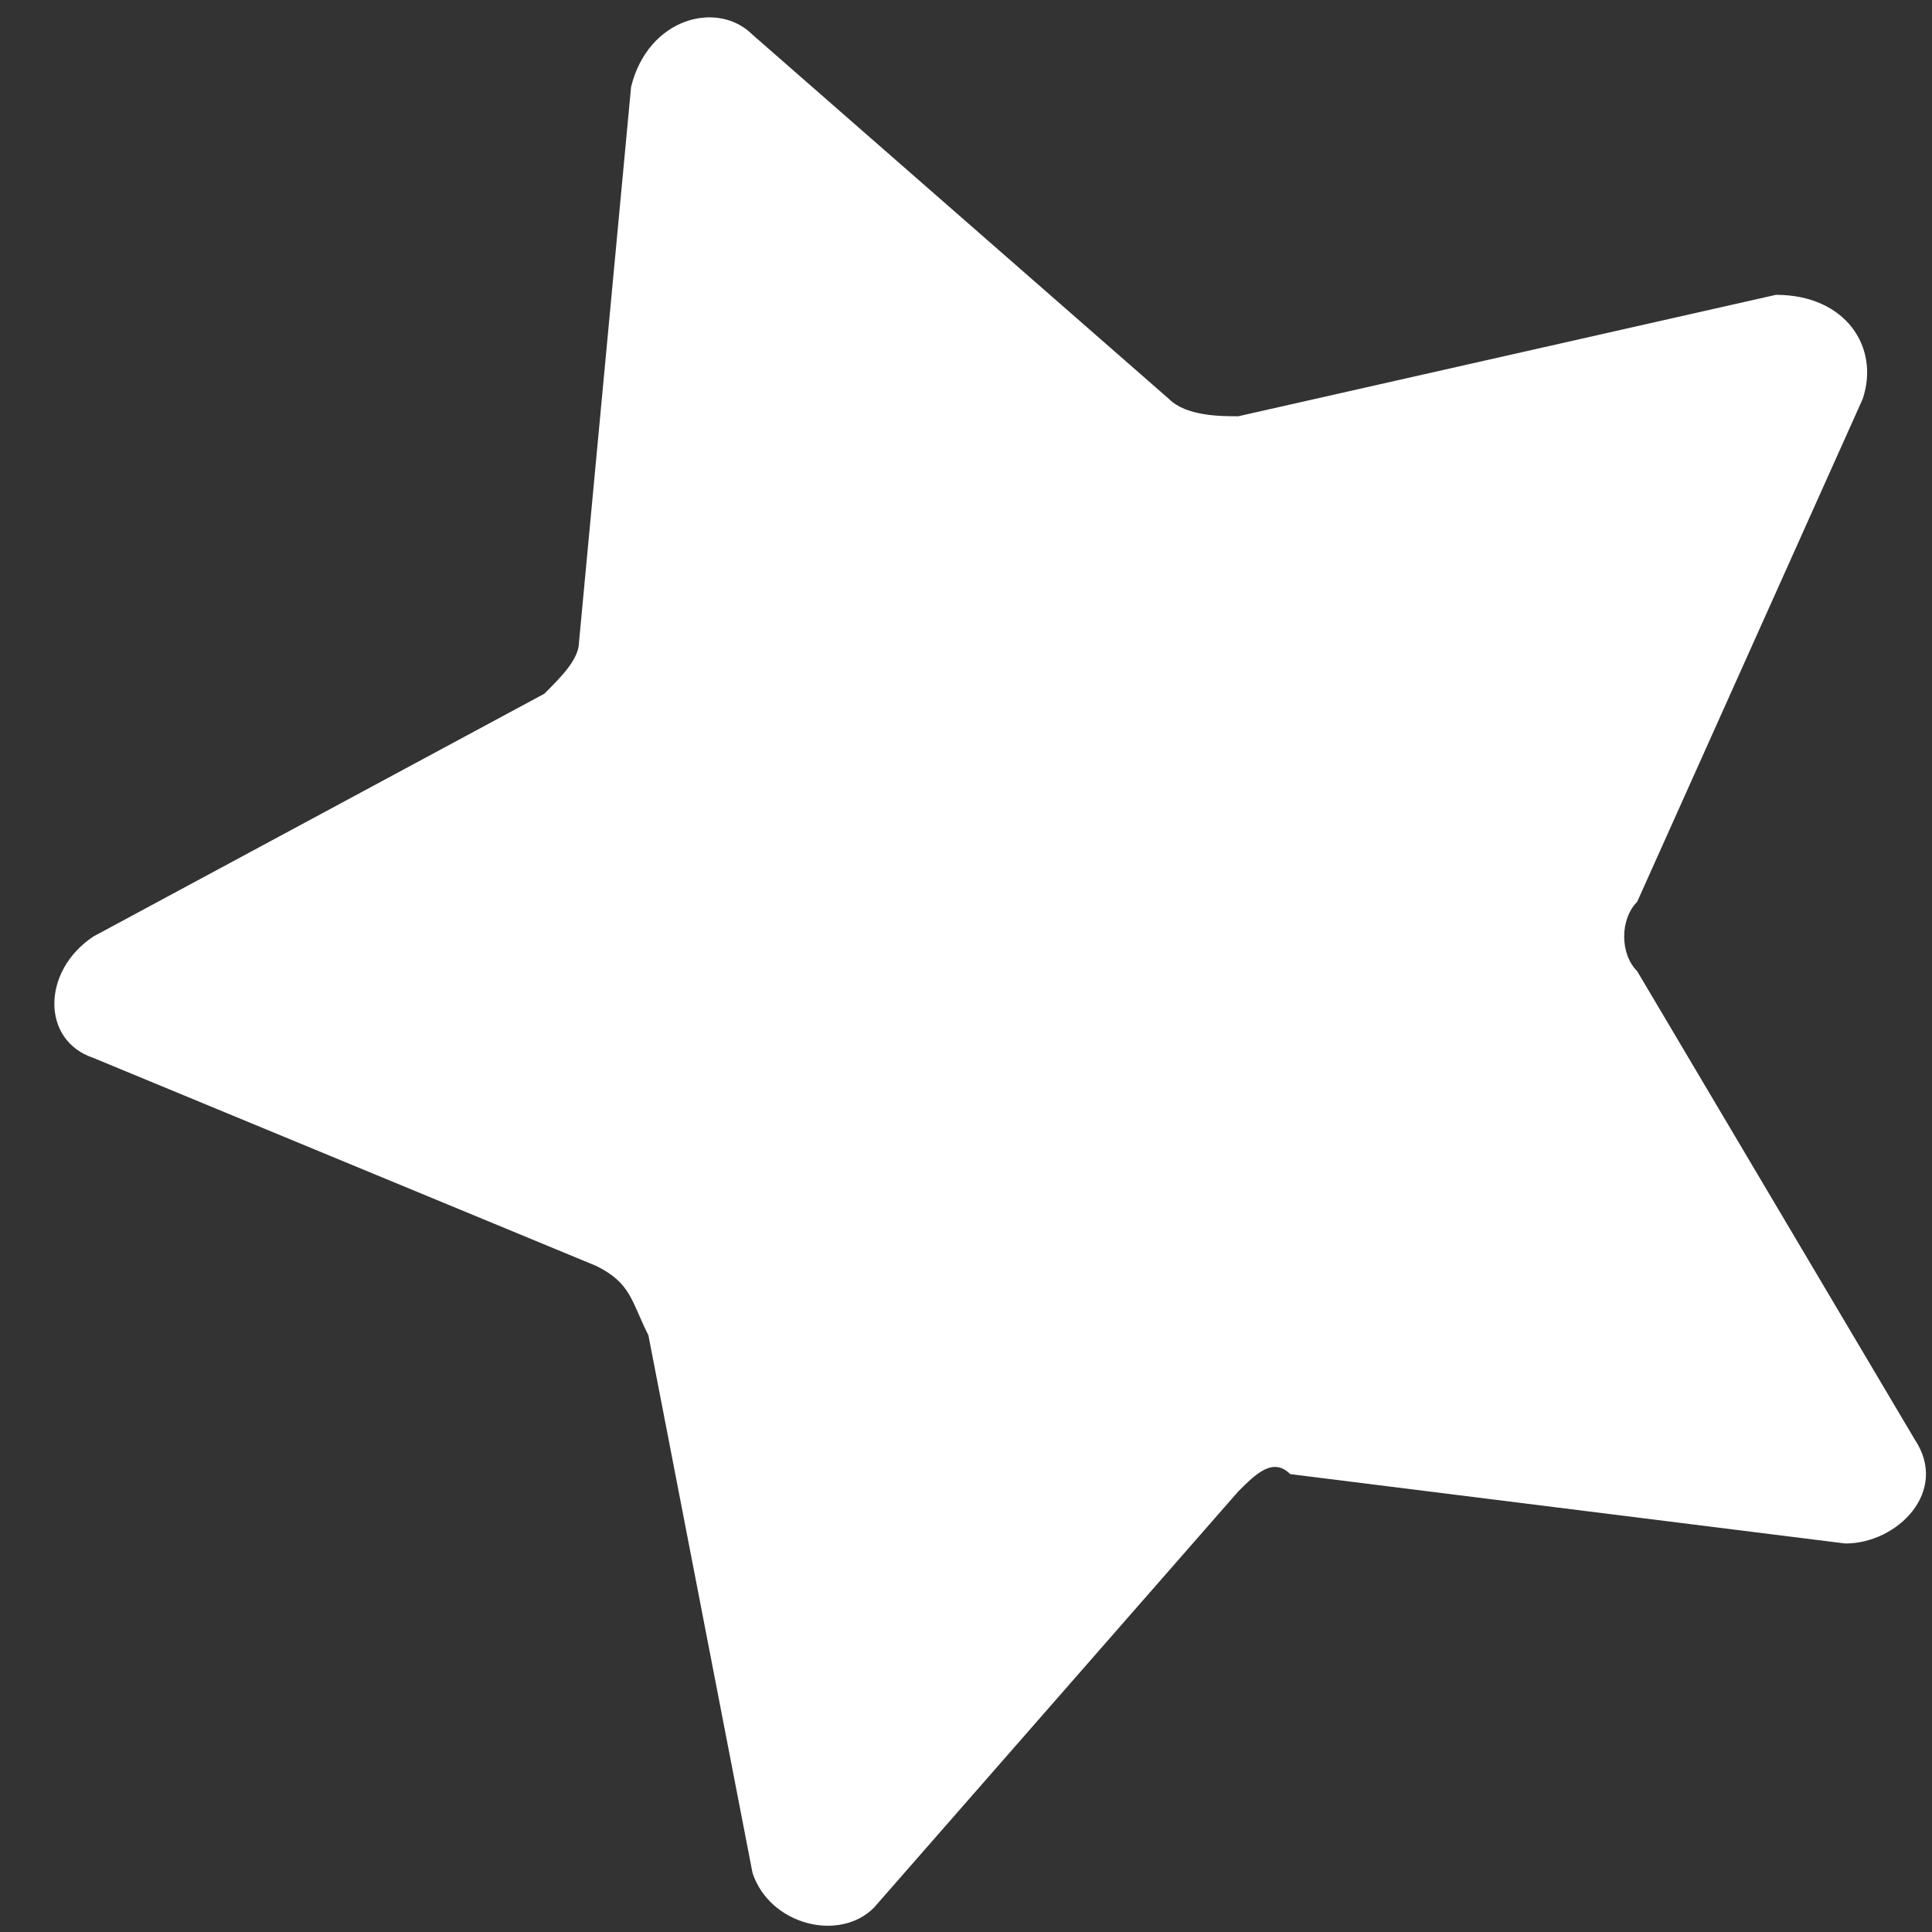 <?xml version="1.0" encoding="UTF-8"?> <svg xmlns="http://www.w3.org/2000/svg" width="35" height="35" viewBox="0 0 35 35" fill="none"><rect x="0" y="0" width="35" height="35" fill="#333333" stroke="none"/> <path d="M11.747 24.192L13.633 33.931C13.947 34.874 15.204 35.188 15.832 34.56L22.432 27.019C22.746 26.705 23.06 26.391 23.374 26.705L33.43 27.962C34.373 27.962 35.316 27.019 34.687 26.077L29.659 17.594C29.345 17.28 29.345 16.652 29.659 16.337L33.745 7.226C34.059 6.284 33.43 5.341 32.173 5.341L22.432 7.541C22.117 7.541 21.489 7.541 21.175 7.226L13.633 0.629C13.004 0 11.747 0.314 11.433 1.571L10.49 11.625C10.49 11.939 10.176 12.253 9.862 12.567L1.691 16.966C0.749 17.594 0.749 18.851 1.691 19.165L10.805 22.935C11.433 23.249 11.433 23.564 11.747 24.192Z" fill="white"></path> </svg> 